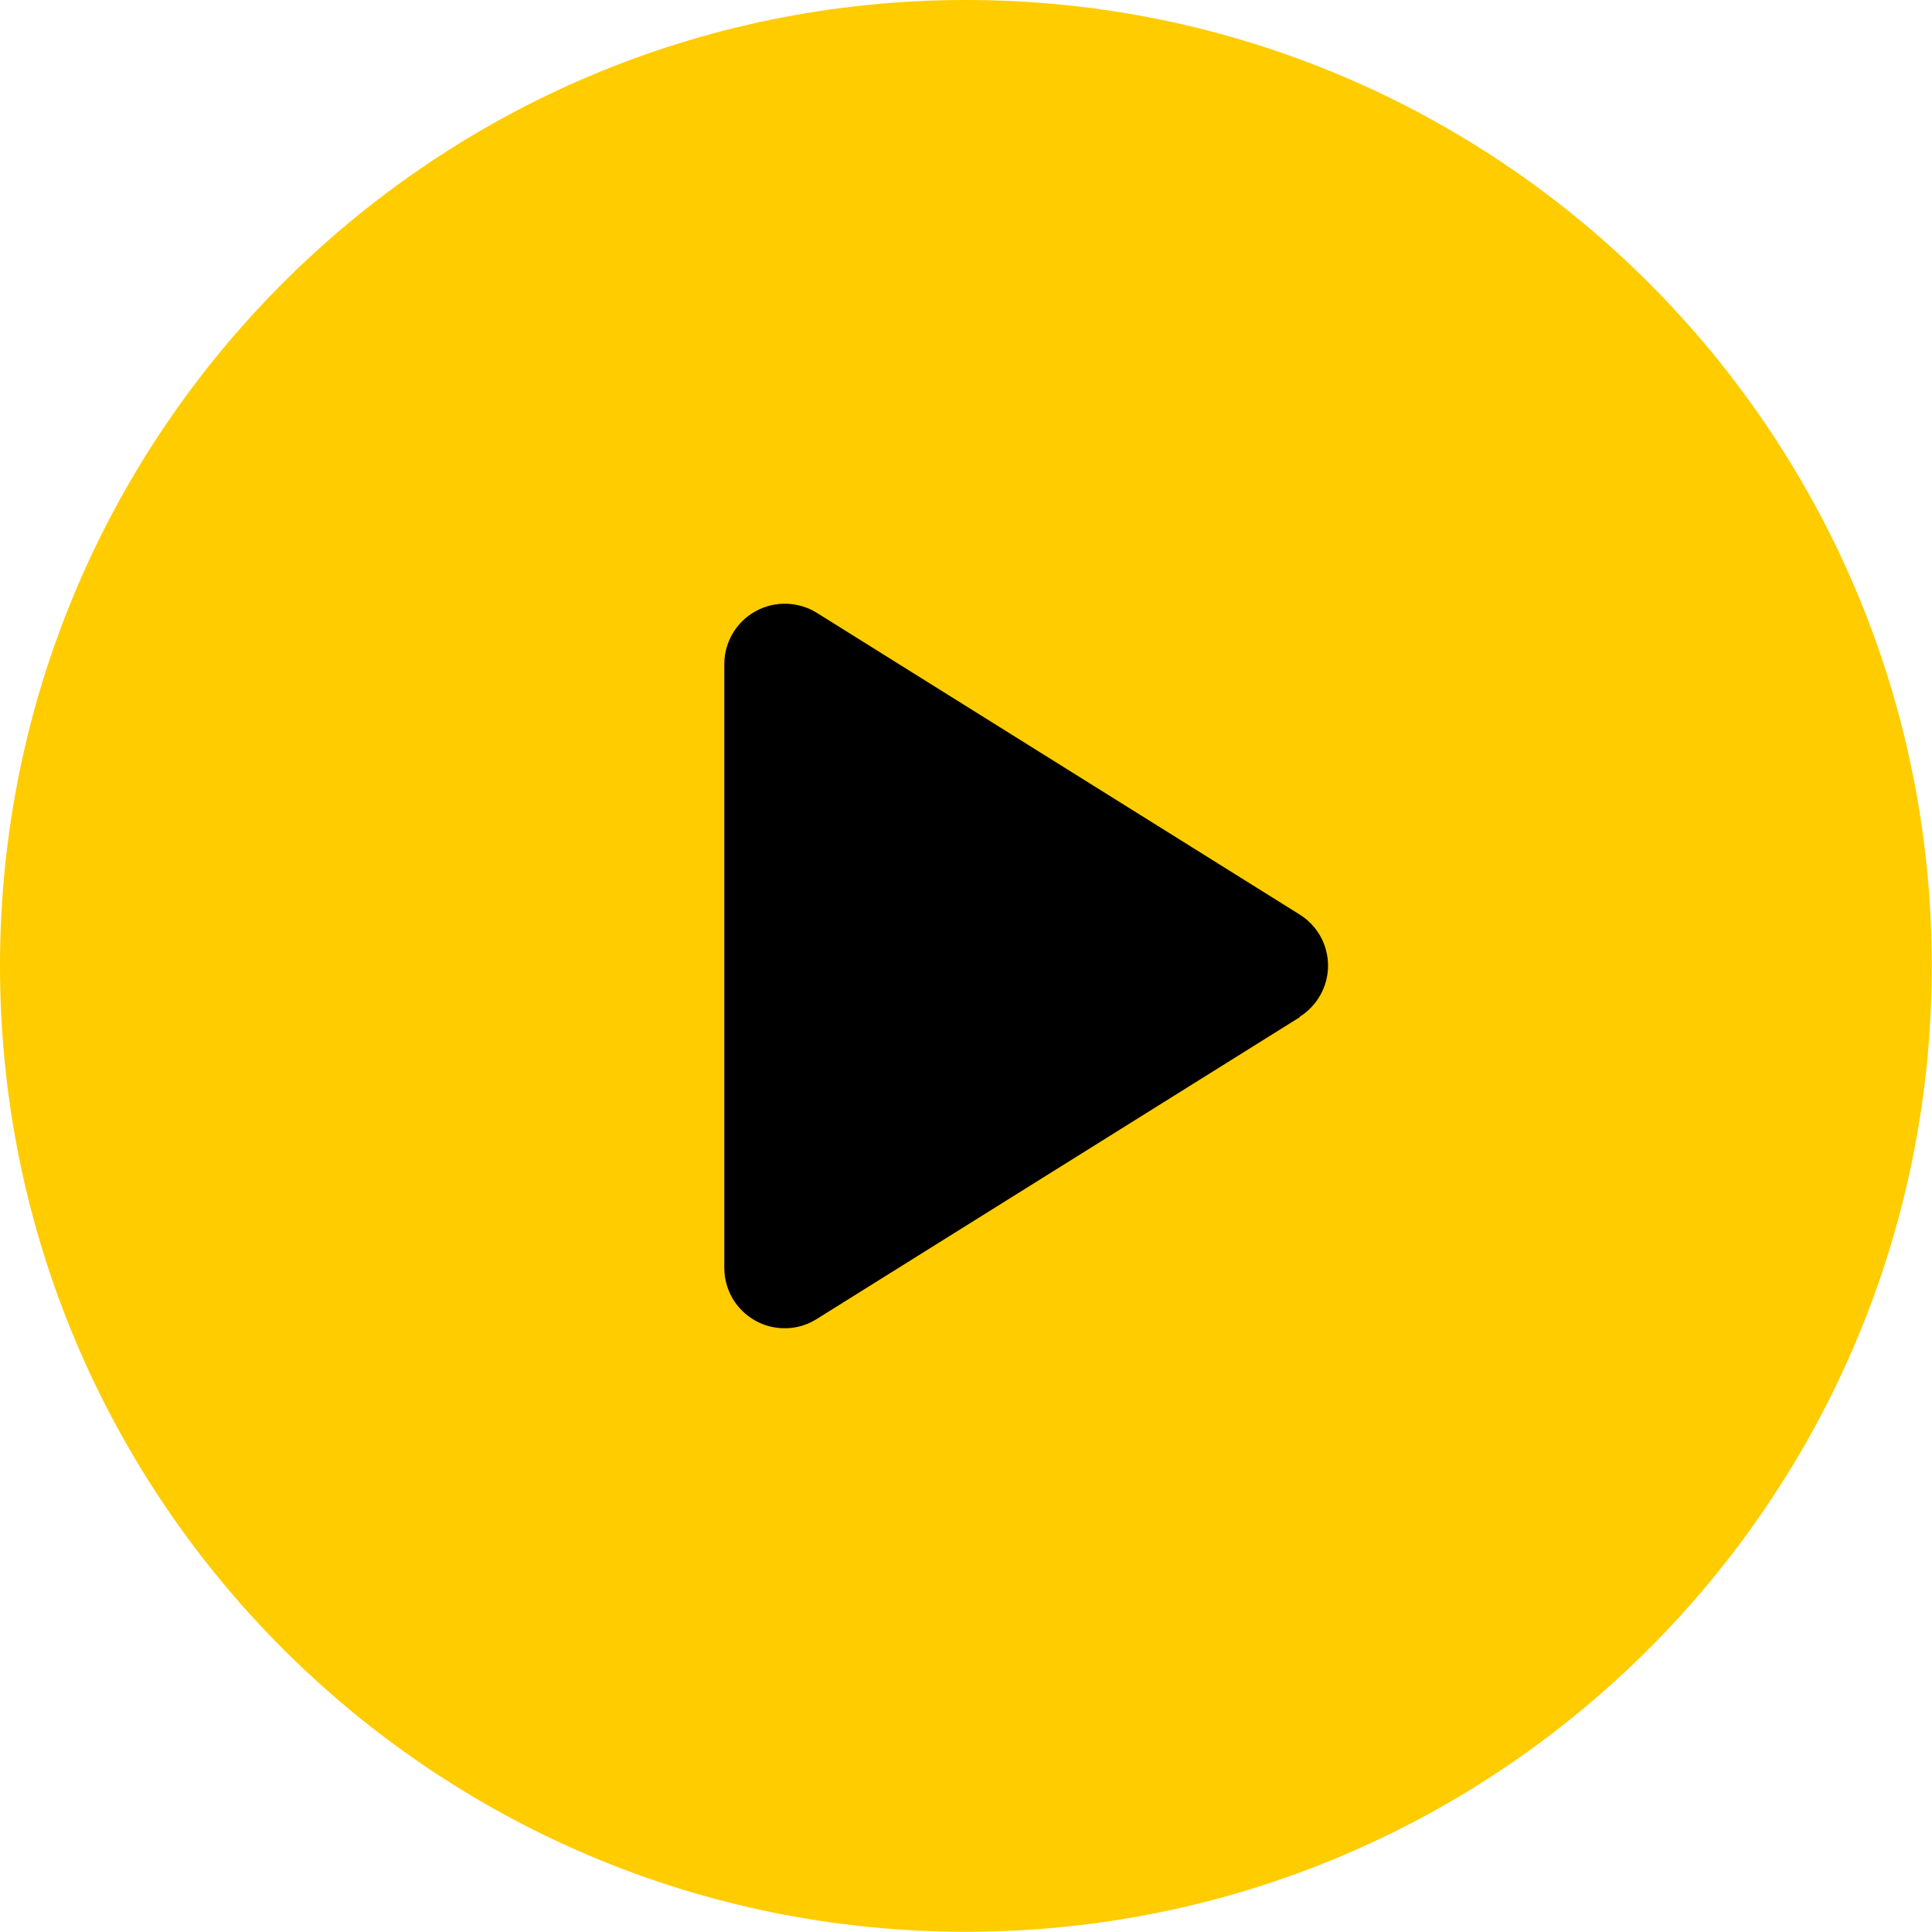 <?xml version="1.0" encoding="UTF-8"?>
<!DOCTYPE svg PUBLIC "-//W3C//DTD SVG 1.1//EN" "http://www.w3.org/Graphics/SVG/1.1/DTD/svg11.dtd">
<!-- Creator: CorelDRAW 2018 (64 Bit Versão de avaliação) -->
<svg xmlns="http://www.w3.org/2000/svg" xml:space="preserve" width="8.69mm" height="8.69mm" version="1.1" style="shape-rendering:geometricPrecision; text-rendering:geometricPrecision; image-rendering:optimizeQuality; fill-rule:evenodd; clip-rule:evenodd"
viewBox="0 0 87.33 87.33"
 xmlns:xlink="http://www.w3.org/1999/xlink">
 <defs>
  <style type="text/css">
   <![CDATA[
    .fil1 {fill:black;fill-rule:nonzero}
    .fil0 {fill:#FFCC00;fill-rule:nonzero}
   ]]>
  </style>
 </defs>
 <g id="Camada_x0020_1">
  <g id="_2130756304720">
   <path class="fil0" d="M43.66 0c-24.11,0 -43.66,19.55 -43.66,43.66 0,24.11 19.55,43.66 43.66,43.66 24.11,0 43.66,-19.55 43.66,-43.66 0,-24.11 -19.55,-43.66 -43.66,-43.66z"/>
   <path class="fil1" d="M58.75 45.98l-21.83 13.64c-0.44,0.28 -0.94,0.42 -1.45,0.42 -0.45,0 -0.91,-0.11 -1.32,-0.34 -0.87,-0.48 -1.41,-1.39 -1.41,-2.39l0 -27.29c0,-0.99 0.54,-1.91 1.41,-2.39 0.87,-0.48 1.93,-0.45 2.77,0.07l21.83 13.64c0.8,0.5 1.28,1.37 1.28,2.31 0,0.94 -0.49,1.81 -1.28,2.31z"/>
  </g>
 </g>
</svg>
